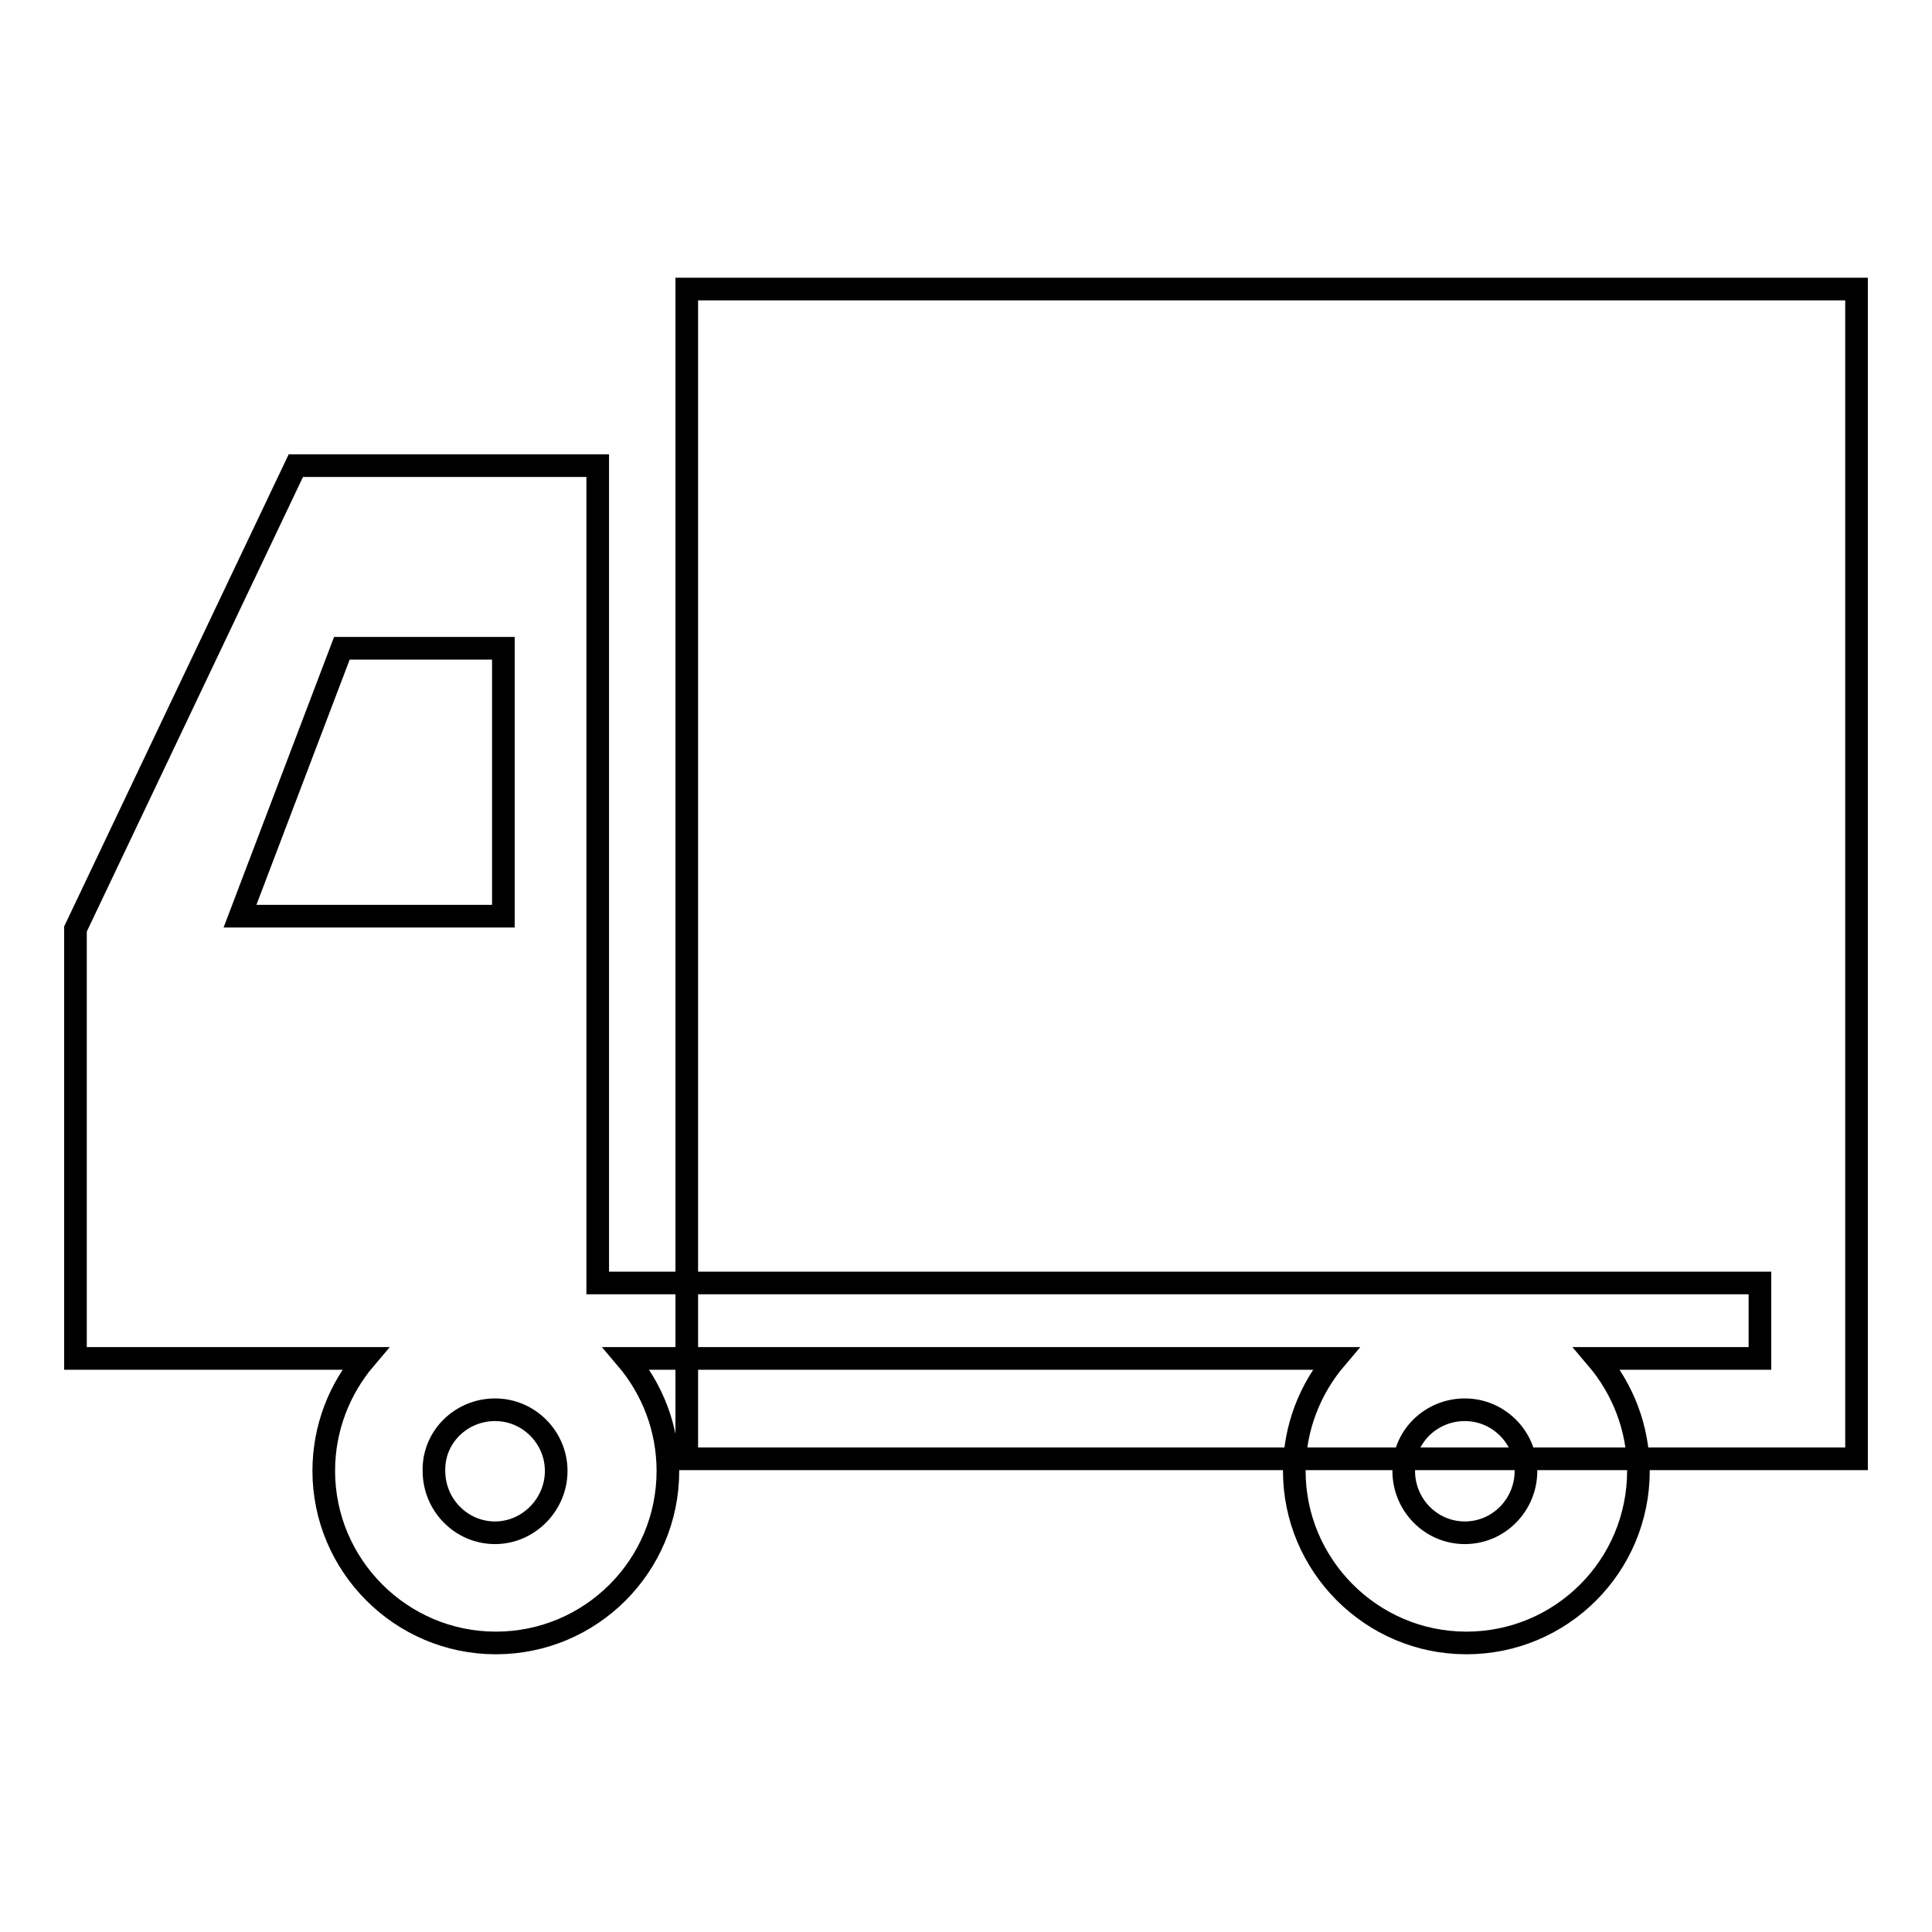 <?xml version="1.0" encoding="utf-8"?>
<!-- Svg Vector Icons : http://www.onlinewebfonts.com/icon -->
<!DOCTYPE svg PUBLIC "-//W3C//DTD SVG 1.1//EN" "http://www.w3.org/Graphics/SVG/1.1/DTD/svg11.dtd">
<svg version="1.1" xmlns="http://www.w3.org/2000/svg" xmlns:xlink="http://www.w3.org/1999/xlink" x="0px" y="0px" viewBox="0 0 256 256" enable-background="new 0 0 256 256" xml:space="preserve">
<g><g><g><g><g><path stroke-width="3" fill-opacity="0" stroke="#000000"  d="M78.9,61.7H39.2L10,123.1V180h38.4c-3.4,4-5.5,9.2-5.5,14.9c0,12.5,10.2,22.8,22.8,22.8c12.6,0,22.8-10.2,22.8-22.8c0-5.7-2.1-10.9-5.5-14.9h94c-3.4,4-5.5,9.2-5.5,14.9c0,12.5,10.2,22.8,22.8,22.8c12.6,0,22.8-10.2,22.8-22.8c0-5.7-2.1-10.9-5.5-14.9h21.6v-10h-154V61.7L78.9,61.7z M31.8,121.4l13.5-35.5h21.4v35.5H31.8L31.8,121.4z M65.6,186.8c4.5,0,8.1,3.7,8.1,8.1c0,4.5-3.7,8.2-8.1,8.2c-4.5,0-8.1-3.7-8.1-8.2C57.4,190.4,61.1,186.8,65.6,186.8L65.6,186.8z M194.1,186.8c4.5,0,8.1,3.7,8.1,8.1c0,4.5-3.6,8.2-8.1,8.2c-4.5,0-8.1-3.7-8.1-8.2C185.9,190.4,189.6,186.8,194.1,186.8z"/><path stroke-width="3" fill-opacity="0" stroke="#000000"  d="M91 38.3h155v155h-155z"/></g></g></g><g></g><g></g><g></g><g></g><g></g><g></g><g></g><g></g><g></g><g></g><g></g><g></g><g></g><g></g><g></g></g></g>
</svg>